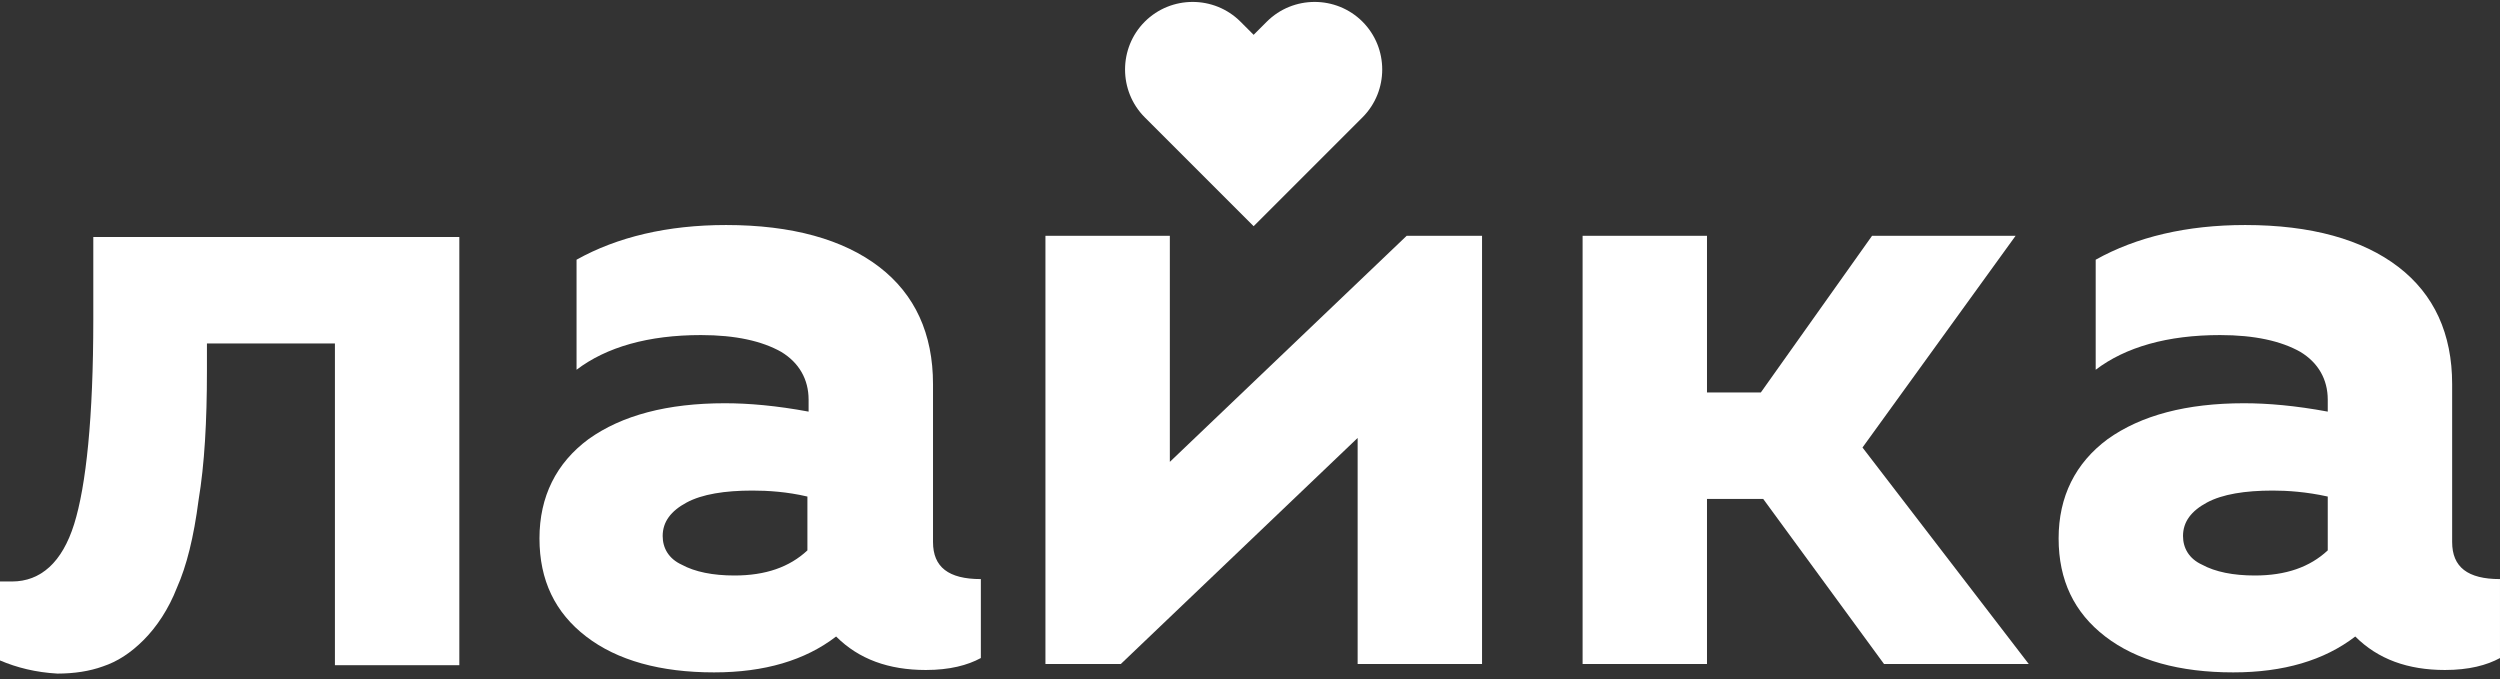 <?xml version="1.0" encoding="UTF-8"?> <svg xmlns="http://www.w3.org/2000/svg" width="390" height="106" viewBox="0 0 390 106" fill="none"><rect x="0" y="0" width="390" height="106" fill="#333333" stroke="none"/><path d="M0 103.028V90.712H1.866C6.344 90.712 9.703 87.726 11.569 81.755C13.435 75.784 14.555 65.147 14.555 49.846V36.971H71.655V103.774H52.248V53.578H32.282V57.87C32.282 65.707 31.909 72.425 30.976 78.023C30.229 83.808 29.11 88.286 27.617 91.645C26.311 95.004 24.445 97.803 22.392 99.855C20.34 101.908 18.287 103.214 16.048 103.961C13.995 104.707 11.569 105.08 8.957 105.08C5.598 104.894 2.612 104.147 0 103.028Z" fill="white"></path><path d="M111.401 104.892C103.004 104.892 96.286 103.026 91.435 99.294C86.583 95.562 84.157 90.524 84.157 83.993C84.157 77.462 86.77 72.237 91.808 68.505C97.033 64.773 104.124 62.907 113.08 62.907C116.812 62.907 121.104 63.28 126.142 64.213V62.347C126.142 59.175 124.65 56.563 121.851 54.883C118.865 53.204 114.76 52.271 109.348 52.271C101.138 52.271 94.607 54.137 89.942 57.682V40.515C96.286 36.969 104.124 35.103 113.267 35.103C123.53 35.103 131.554 37.343 137.152 41.635C142.75 45.926 145.549 52.084 145.549 59.922V84.553C145.549 88.472 147.975 90.338 153.013 90.338V102.653C150.96 103.773 148.161 104.519 144.429 104.519C138.645 104.519 133.98 102.84 130.434 99.294C125.583 103.026 119.238 104.892 111.401 104.892ZM117.372 76.529C113.08 76.529 109.535 77.089 107.109 78.395C104.683 79.701 103.377 81.381 103.377 83.62C103.377 85.486 104.31 87.165 106.363 88.098C108.415 89.218 111.214 89.778 114.573 89.778C119.425 89.778 123.157 88.472 125.956 85.859V77.462C122.784 76.716 119.798 76.529 117.372 76.529Z" fill="white"></path><path d="M163.089 103.586V36.783H182.495V72.051L219.442 36.783H231.198V103.586H211.792V68.319L174.845 103.586H163.089Z" fill="white"></path><path d="M246.885 103.586V36.783H266.291V61.228H274.688L292.042 36.783H314.434L290.549 69.812L316.487 103.586H293.908L275.062 77.835H266.291V103.586H246.885Z" fill="white"></path><path d="M348.387 104.892C339.99 104.892 333.273 103.026 328.421 99.294C323.569 95.562 321.144 90.524 321.144 83.993C321.144 77.462 323.756 72.237 328.794 68.505C334.019 64.773 341.11 62.907 350.067 62.907C353.799 62.907 358.091 63.28 363.129 64.213V62.347C363.129 59.175 361.636 56.563 358.837 54.883C355.851 53.204 351.746 52.271 346.335 52.271C338.124 52.271 331.593 54.137 326.928 57.682V40.515C333.273 36.969 341.11 35.103 350.253 35.103C360.516 35.103 368.54 37.343 374.138 41.635C379.736 45.926 382.535 52.084 382.535 59.922V84.553C382.535 88.472 384.961 90.338 389.999 90.338V102.653C387.947 103.773 385.148 104.519 381.416 104.519C375.631 104.519 370.966 102.84 367.421 99.294C362.569 103.026 356.225 104.892 348.387 104.892ZM354.545 76.529C350.253 76.529 346.708 77.089 344.282 78.395C341.856 79.701 340.55 81.381 340.55 83.62C340.55 85.486 341.483 87.165 343.536 88.098C345.588 89.218 348.387 89.778 351.746 89.778C356.598 89.778 360.33 88.472 363.129 85.859V77.462C359.77 76.716 356.784 76.529 354.545 76.529Z" fill="white"></path><path d="M212.548 3.38C208.443 -0.726 201.725 -0.726 197.62 3.38L195.567 5.432L193.515 3.38C189.41 -0.726 182.692 -0.726 178.587 3.38C174.482 7.485 174.482 14.203 178.587 18.308L179.706 19.427L195.567 35.288L211.429 19.427L212.548 18.308C216.653 14.203 216.653 7.485 212.548 3.38Z" fill="white"></path></svg> 